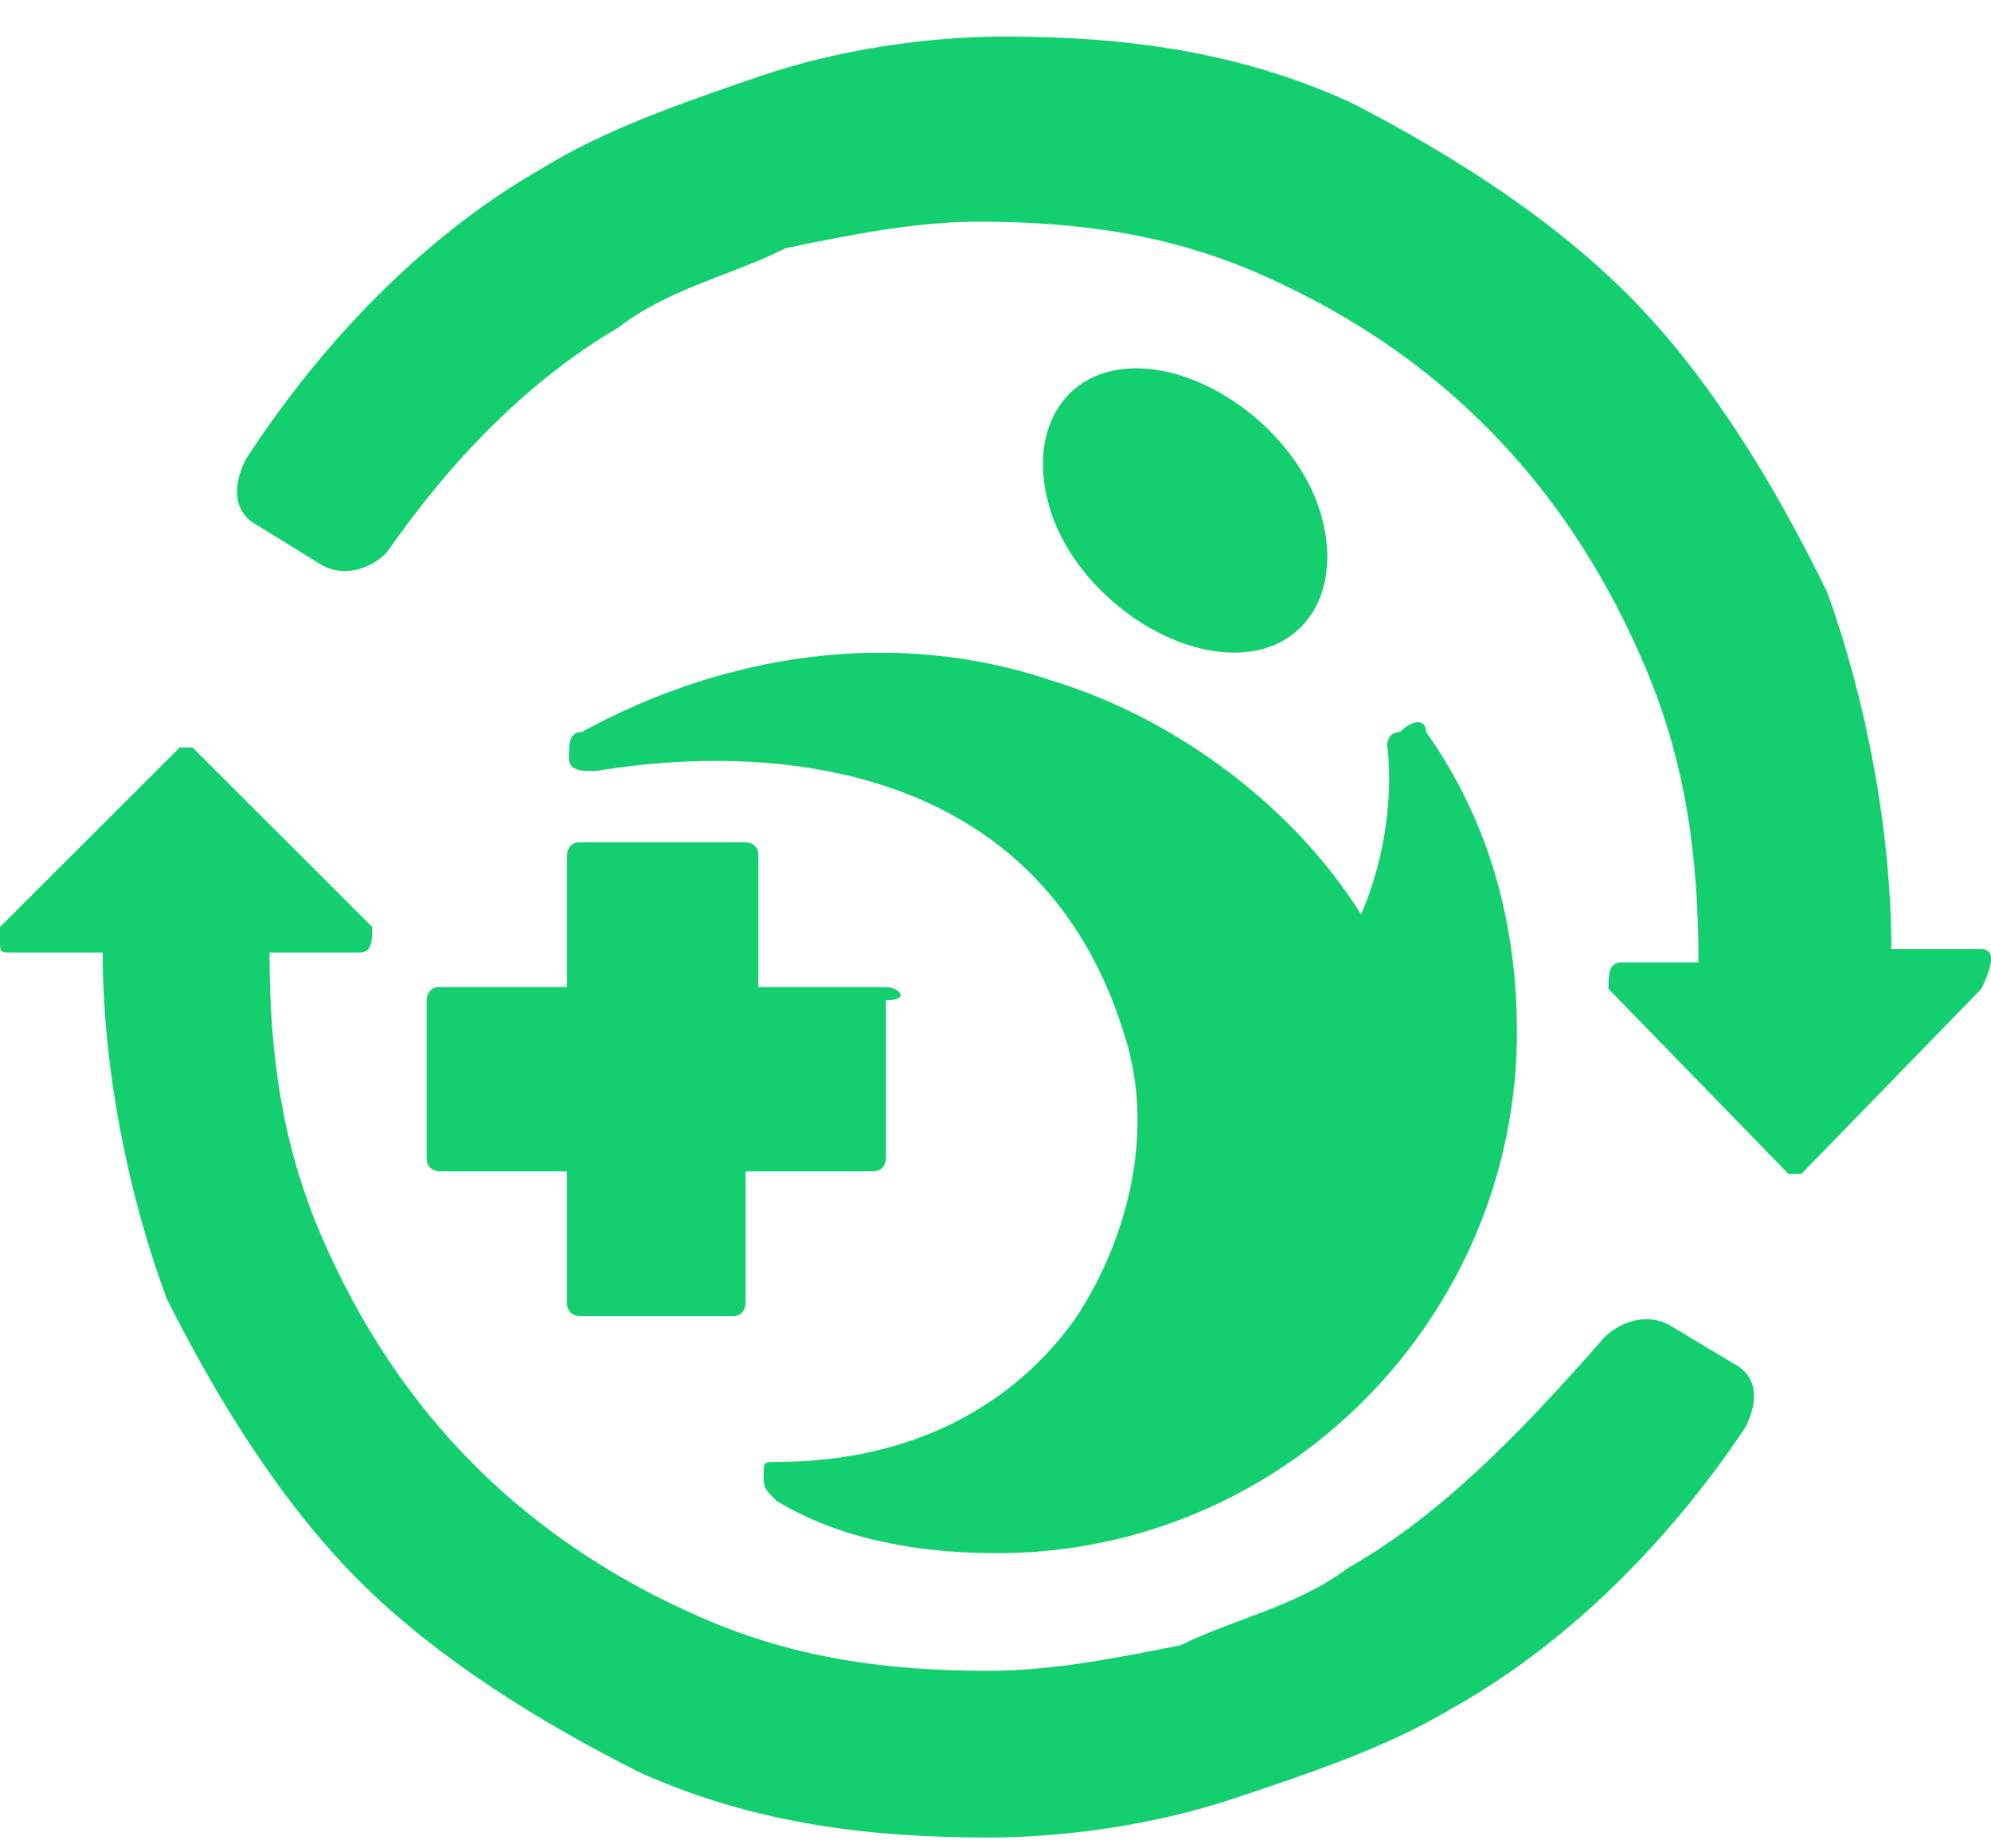 <?xml version="1.0" encoding="UTF-8"?> <svg xmlns="http://www.w3.org/2000/svg" width="42" height="39" viewBox="0 0 42 39" fill="none"><path d="M41.797 20.027H39.898C39.898 17.516 39.355 14.725 38.542 12.492C37.457 10.26 36.1 8.027 34.473 6.353C32.845 4.678 30.675 3.283 28.505 2.167C26.064 1.051 23.623 0.771 21.182 0.771C19.554 0.771 17.655 1.051 16.028 1.609C14.401 2.167 12.773 2.725 11.417 3.562C8.976 4.958 6.806 7.19 5.178 9.702C4.907 10.26 4.907 10.818 5.449 11.097L6.806 11.934C7.348 12.213 7.891 11.934 8.162 11.655C9.518 9.702 11.146 8.027 13.044 6.911C14.129 6.074 15.486 5.795 16.571 5.237C17.927 4.958 19.283 4.678 20.639 4.678C22.809 4.678 24.708 4.958 26.607 5.795C28.505 6.632 30.133 7.748 31.489 9.144C32.845 10.539 33.93 12.213 34.744 14.167C35.558 16.12 35.829 18.074 35.829 20.306H34.202C33.93 20.306 33.93 20.585 33.93 20.864L37.728 24.771H37.999L41.797 20.864C42.068 20.306 42.068 20.027 41.797 20.027Z" fill="#14CF6F"></path><path d="M28.429 33.089C27.346 33.901 25.992 34.172 24.909 34.713C23.555 34.983 22.202 35.254 20.848 35.254C18.682 35.254 16.787 34.983 14.891 34.172C12.996 33.36 11.371 32.277 10.018 30.924C8.664 29.572 7.581 27.948 6.769 26.054C5.957 24.16 5.686 22.266 5.686 20.101H7.581C7.852 20.101 7.852 19.83 7.852 19.56L4.061 15.771H3.791L0 19.56C0 19.56 0 19.56 0 19.83C0 20.101 1.0288e-06 20.101 0.271 20.101H2.166C2.166 22.536 2.708 25.242 3.52 27.407C4.603 29.572 5.957 31.736 7.581 33.36C9.206 34.983 11.371 36.336 13.538 37.419C15.974 38.501 18.411 38.772 20.848 38.772C22.472 38.772 24.368 38.501 25.992 37.96C27.617 37.419 29.241 36.877 30.595 36.066C33.032 34.713 35.198 32.548 36.822 30.113C37.093 29.572 37.093 29.03 36.551 28.76L35.198 27.948C34.656 27.677 34.115 27.948 33.844 28.218C31.949 30.383 30.324 32.007 28.429 33.089Z" fill="#14CF6F"></path><path d="M26.033 13.771C27.582 13.771 28.357 12.408 27.841 10.771C27.324 9.135 25.517 7.771 23.967 7.771C22.418 7.771 21.643 9.135 22.159 10.771C22.676 12.408 24.483 13.771 26.033 13.771Z" fill="#14CF6F"></path><path d="M30.082 15.444C30.082 15.169 29.808 15.169 29.534 15.444C29.26 15.444 29.26 15.719 29.26 15.719C29.26 15.719 29.534 17.369 28.712 19.295C27.343 17.094 24.877 15.169 22.137 14.344C18.849 13.244 15.288 13.794 12.274 15.444C12 15.444 12 15.719 12 15.994C12 16.269 12.274 16.269 12.548 16.269C12.822 16.269 21.589 14.344 23.781 22.045C24.329 23.97 23.781 26.171 22.685 27.821C21.315 29.746 19.123 30.846 16.384 30.846C16.11 30.846 16.11 30.846 16.11 31.121C16.11 31.396 16.11 31.396 16.384 31.671C17.753 32.496 19.397 32.772 21.041 32.772C27.069 32.772 32 27.821 32 21.77C32 19.57 31.452 17.369 30.082 15.444Z" fill="#14CF6F"></path><path d="M18.689 20.827H15.998V18.049C15.998 17.771 15.729 17.771 15.729 17.771H12.23C11.961 17.771 11.961 18.049 11.961 18.049V20.827H9.269C9 20.827 9 21.105 9 21.105V24.438C9 24.716 9.269 24.716 9.269 24.716H11.961V27.494C11.961 27.771 12.23 27.771 12.23 27.771H15.46C15.729 27.771 15.729 27.494 15.729 27.494V24.716H18.42C18.689 24.716 18.689 24.438 18.689 24.438V21.105C19.227 21.105 18.958 20.827 18.689 20.827Z" fill="#14CF6F"></path></svg> 